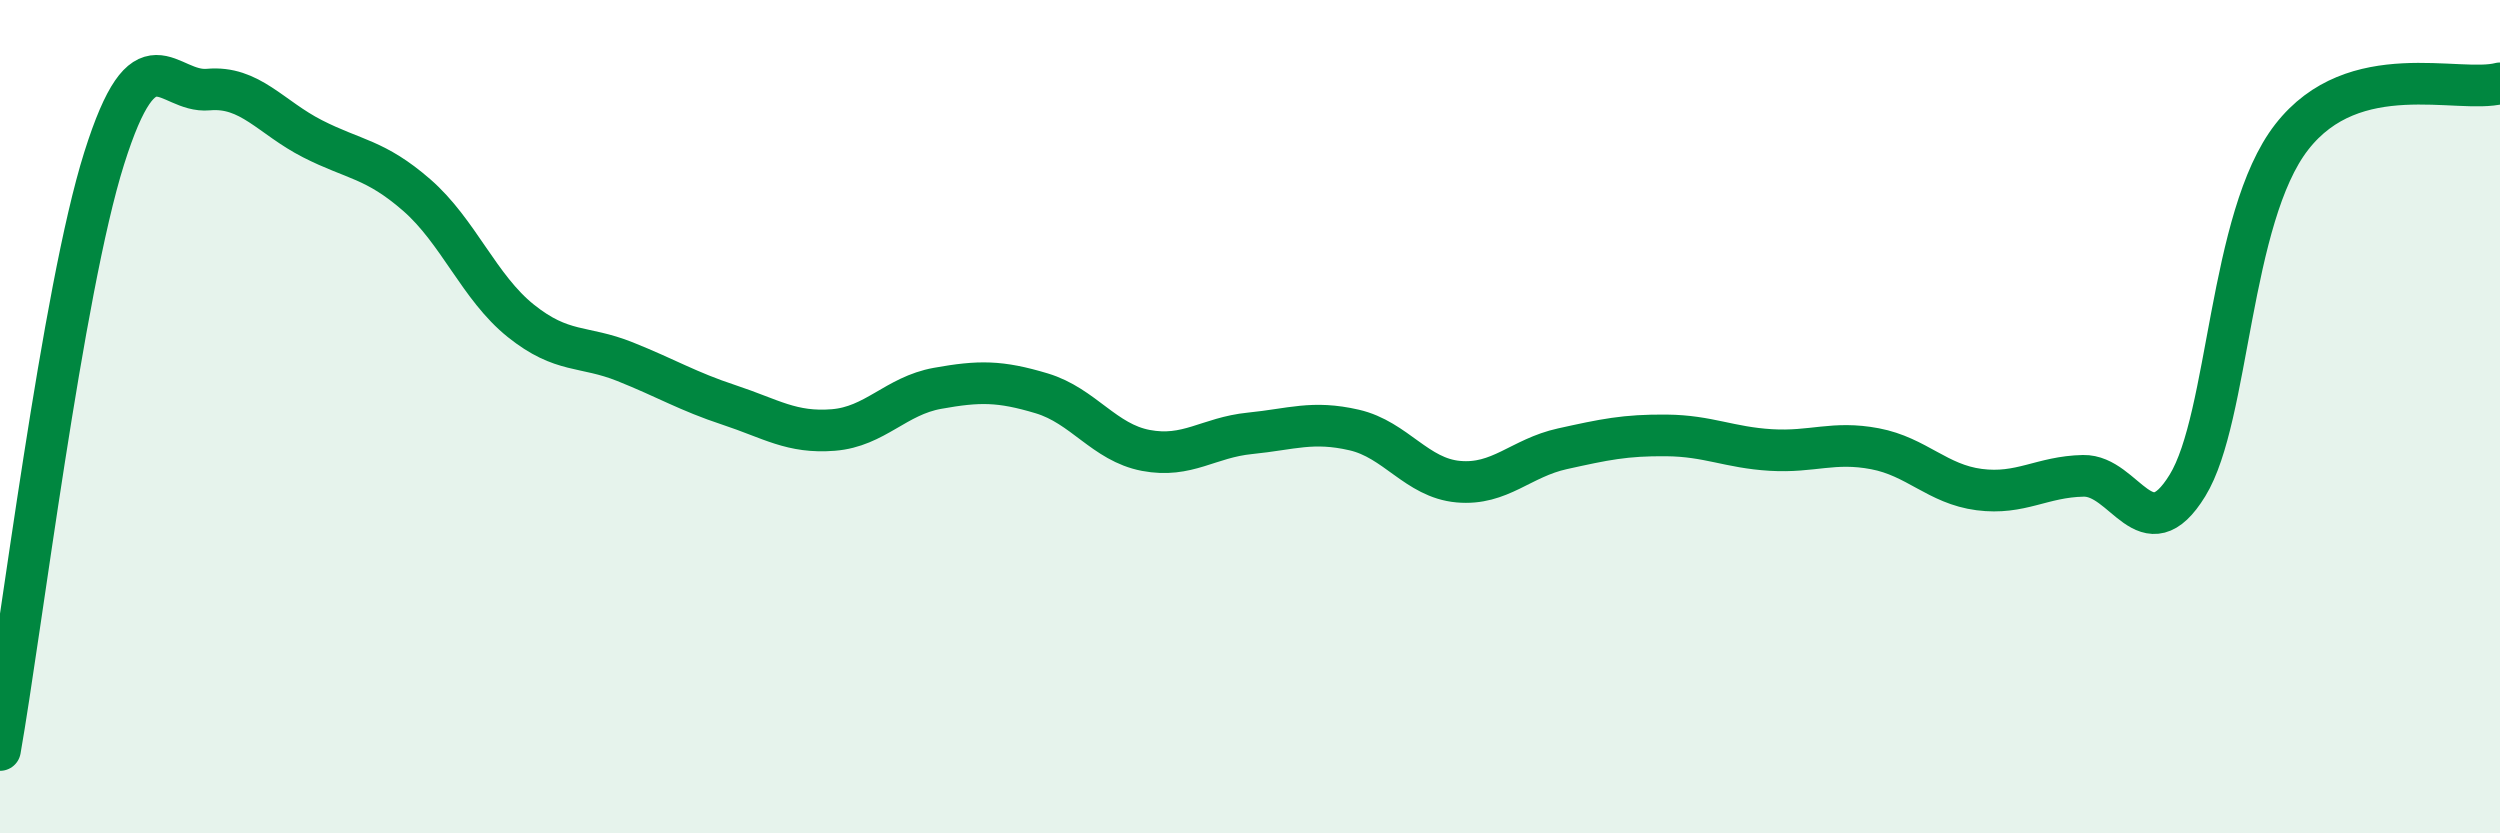
    <svg width="60" height="20" viewBox="0 0 60 20" xmlns="http://www.w3.org/2000/svg">
      <path
        d="M 0,18 C 0.5,15.16 1.5,6.97 2.5,3.8 C 3.5,0.63 4,2.24 5,2.15 C 6,2.06 6.5,2.82 7.5,3.33 C 8.5,3.84 9,3.81 10,4.68 C 11,5.55 11.5,6.9 12.5,7.7 C 13.5,8.5 14,8.28 15,8.68 C 16,9.08 16.5,9.39 17.5,9.72 C 18.5,10.05 19,10.4 20,10.32 C 21,10.24 21.5,9.5 22.5,9.32 C 23.5,9.14 24,9.14 25,9.44 C 26,9.74 26.5,10.62 27.5,10.81 C 28.5,11 29,10.5 30,10.4 C 31,10.3 31.5,10.09 32.5,10.32 C 33.5,10.55 34,11.47 35,11.56 C 36,11.65 36.5,10.99 37.5,10.77 C 38.5,10.55 39,10.44 40,10.45 C 41,10.46 41.5,10.74 42.5,10.8 C 43.5,10.86 44,10.58 45,10.77 C 46,10.96 46.5,11.62 47.5,11.75 C 48.5,11.88 49,11.44 50,11.42 C 51,11.4 51.5,13.28 52.5,11.65 C 53.5,10.02 53.5,5.22 55,3.29 C 56.5,1.36 59,2.26 60,2L60 20L0 20Z"
        fill="#008740"
        opacity="0.1"
        stroke-linecap="round"
        stroke-linejoin="round"
      />
      <path
        d="M 0,18 C 0.5,15.16 1.5,6.97 2.5,3.8 C 3.5,0.63 4,2.24 5,2.15 C 6,2.06 6.5,2.82 7.5,3.33 C 8.5,3.84 9,3.81 10,4.68 C 11,5.55 11.5,6.9 12.5,7.7 C 13.5,8.5 14,8.28 15,8.68 C 16,9.08 16.5,9.39 17.5,9.72 C 18.5,10.05 19,10.4 20,10.32 C 21,10.24 21.5,9.5 22.5,9.32 C 23.5,9.14 24,9.14 25,9.44 C 26,9.74 26.5,10.62 27.5,10.81 C 28.5,11 29,10.5 30,10.4 C 31,10.3 31.5,10.09 32.5,10.32 C 33.5,10.55 34,11.47 35,11.56 C 36,11.65 36.5,10.99 37.5,10.77 C 38.5,10.55 39,10.44 40,10.45 C 41,10.46 41.5,10.74 42.5,10.8 C 43.5,10.86 44,10.58 45,10.77 C 46,10.96 46.5,11.62 47.5,11.75 C 48.5,11.88 49,11.44 50,11.42 C 51,11.4 51.5,13.28 52.5,11.65 C 53.5,10.02 53.5,5.22 55,3.29 C 56.5,1.36 59,2.26 60,2"
        stroke="#008740"
        stroke-width="1"
        fill="none"
        stroke-linecap="round"
        stroke-linejoin="round"
      />
    </svg>
  